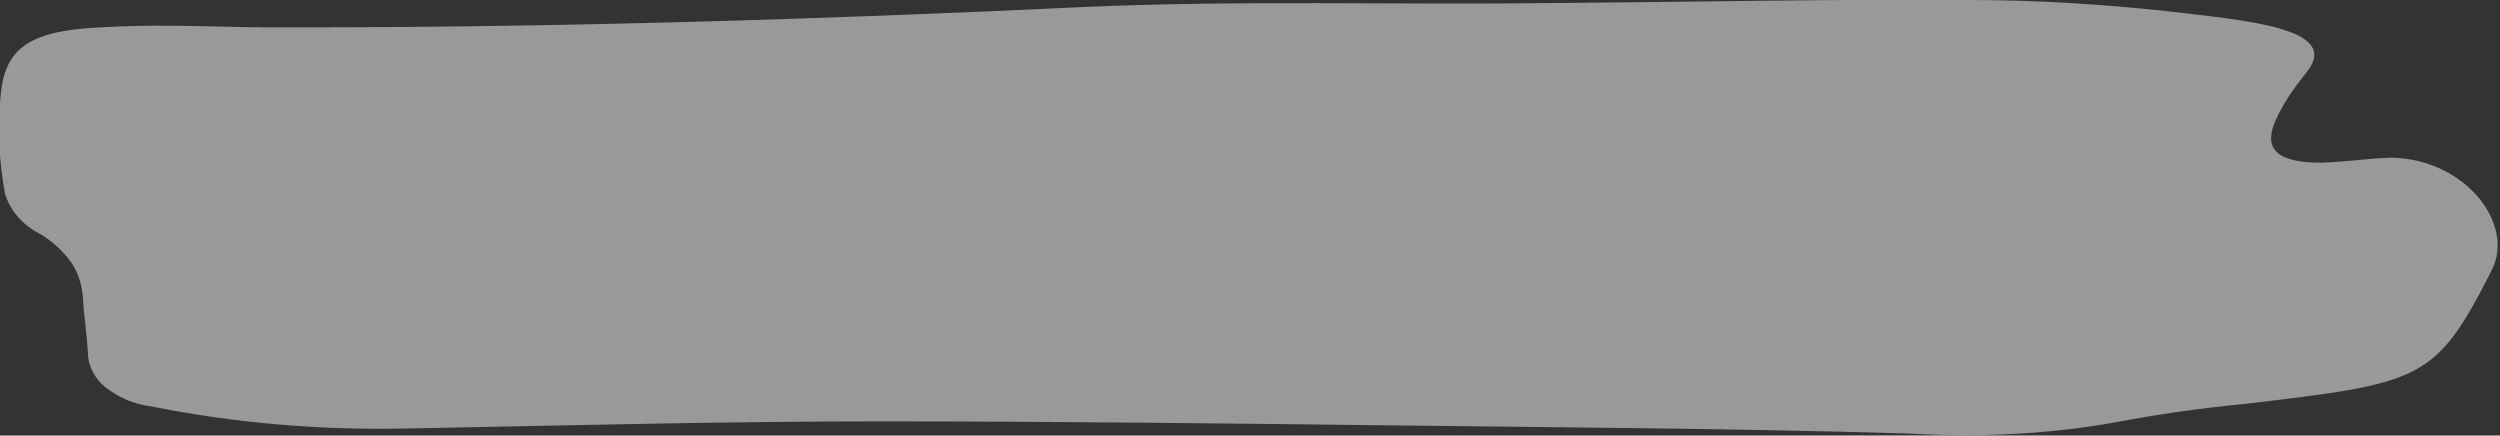 <?xml version="1.0" encoding="utf-8"?>
<!-- Generator: Adobe Illustrator 26.5.0, SVG Export Plug-In . SVG Version: 6.00 Build 0)  -->
<svg version="1.1" id="Layer_1" xmlns="http://www.w3.org/2000/svg" xmlns:xlink="http://www.w3.org/1999/xlink" x="0px" y="0px"
	 viewBox="0 0 247.4 43.1" style="enable-background:new 0 0 247.4 43.1;" xml:space="preserve">
<rect x="0" y="0" width="247.4" height="43.1" fill="#333333" stroke="none"/>
<style type="text/css">
	.st0{opacity:0.5;}
	.st1{fill:#FFFFFF;}
</style>
<g id="Group_00000069374229104464974710000006217504623227324600_" transform="translate(-951 -241)" class="st0">
	<g id="graphic_00000106122952325892517200000003730307191814733221_">
		<path id="Vector_00000091720968493571092290000014143506127794556056_" class="st1" d="M1187.6,256.6c7.3,0.1,12.3,6.5,10,11.1
			c-5.6,11.1-7,11.2-24.7,13.3c-4.2,0.4-8.4,1-12.6,1.8c-6.7,1.2-13.6,1.5-20.4,1.1c-16.9-0.5-33.9-0.6-50.8-0.8s-33.9-0.4-50.9-0.4
			c-15.5,0-31.1,0.4-46.7,0.7c-8.6,0.2-17.2-0.5-25.6-2.2c-1.7-0.2-3.2-0.9-4.5-1.9c-1-0.8-1.7-2.1-1.7-3.4
			c-0.1-1.8-0.4-3.7-0.5-5.5c-0.1-1.3-0.5-2.5-1.2-3.5c-0.9-1.2-2-2.2-3.3-2.9c-1.5-0.8-2.7-2.2-3.2-3.8c-0.6-3.3-0.8-6.7-0.4-10.1
			c0.5-4.5,3.1-6.1,10-6.4c4.9-0.3,9.9-0.1,14.9,0c27.3,0.1,54.7-0.7,82.1-2c15.6-0.7,31.1-0.2,46.7-0.4c13.7-0.1,27.4-0.4,41-0.3
			c6.6,0,13.1,0.4,19.6,1.1c7.5,0.9,17.4,1.6,13.9,6c-1.2,1.5-2.3,3-3.1,4.8c-1.3,2.9,0.2,4.2,4.5,4.2
			C1183.5,257,1185,256.7,1187.6,256.6z"/>
	</g>
</g>
</svg>
